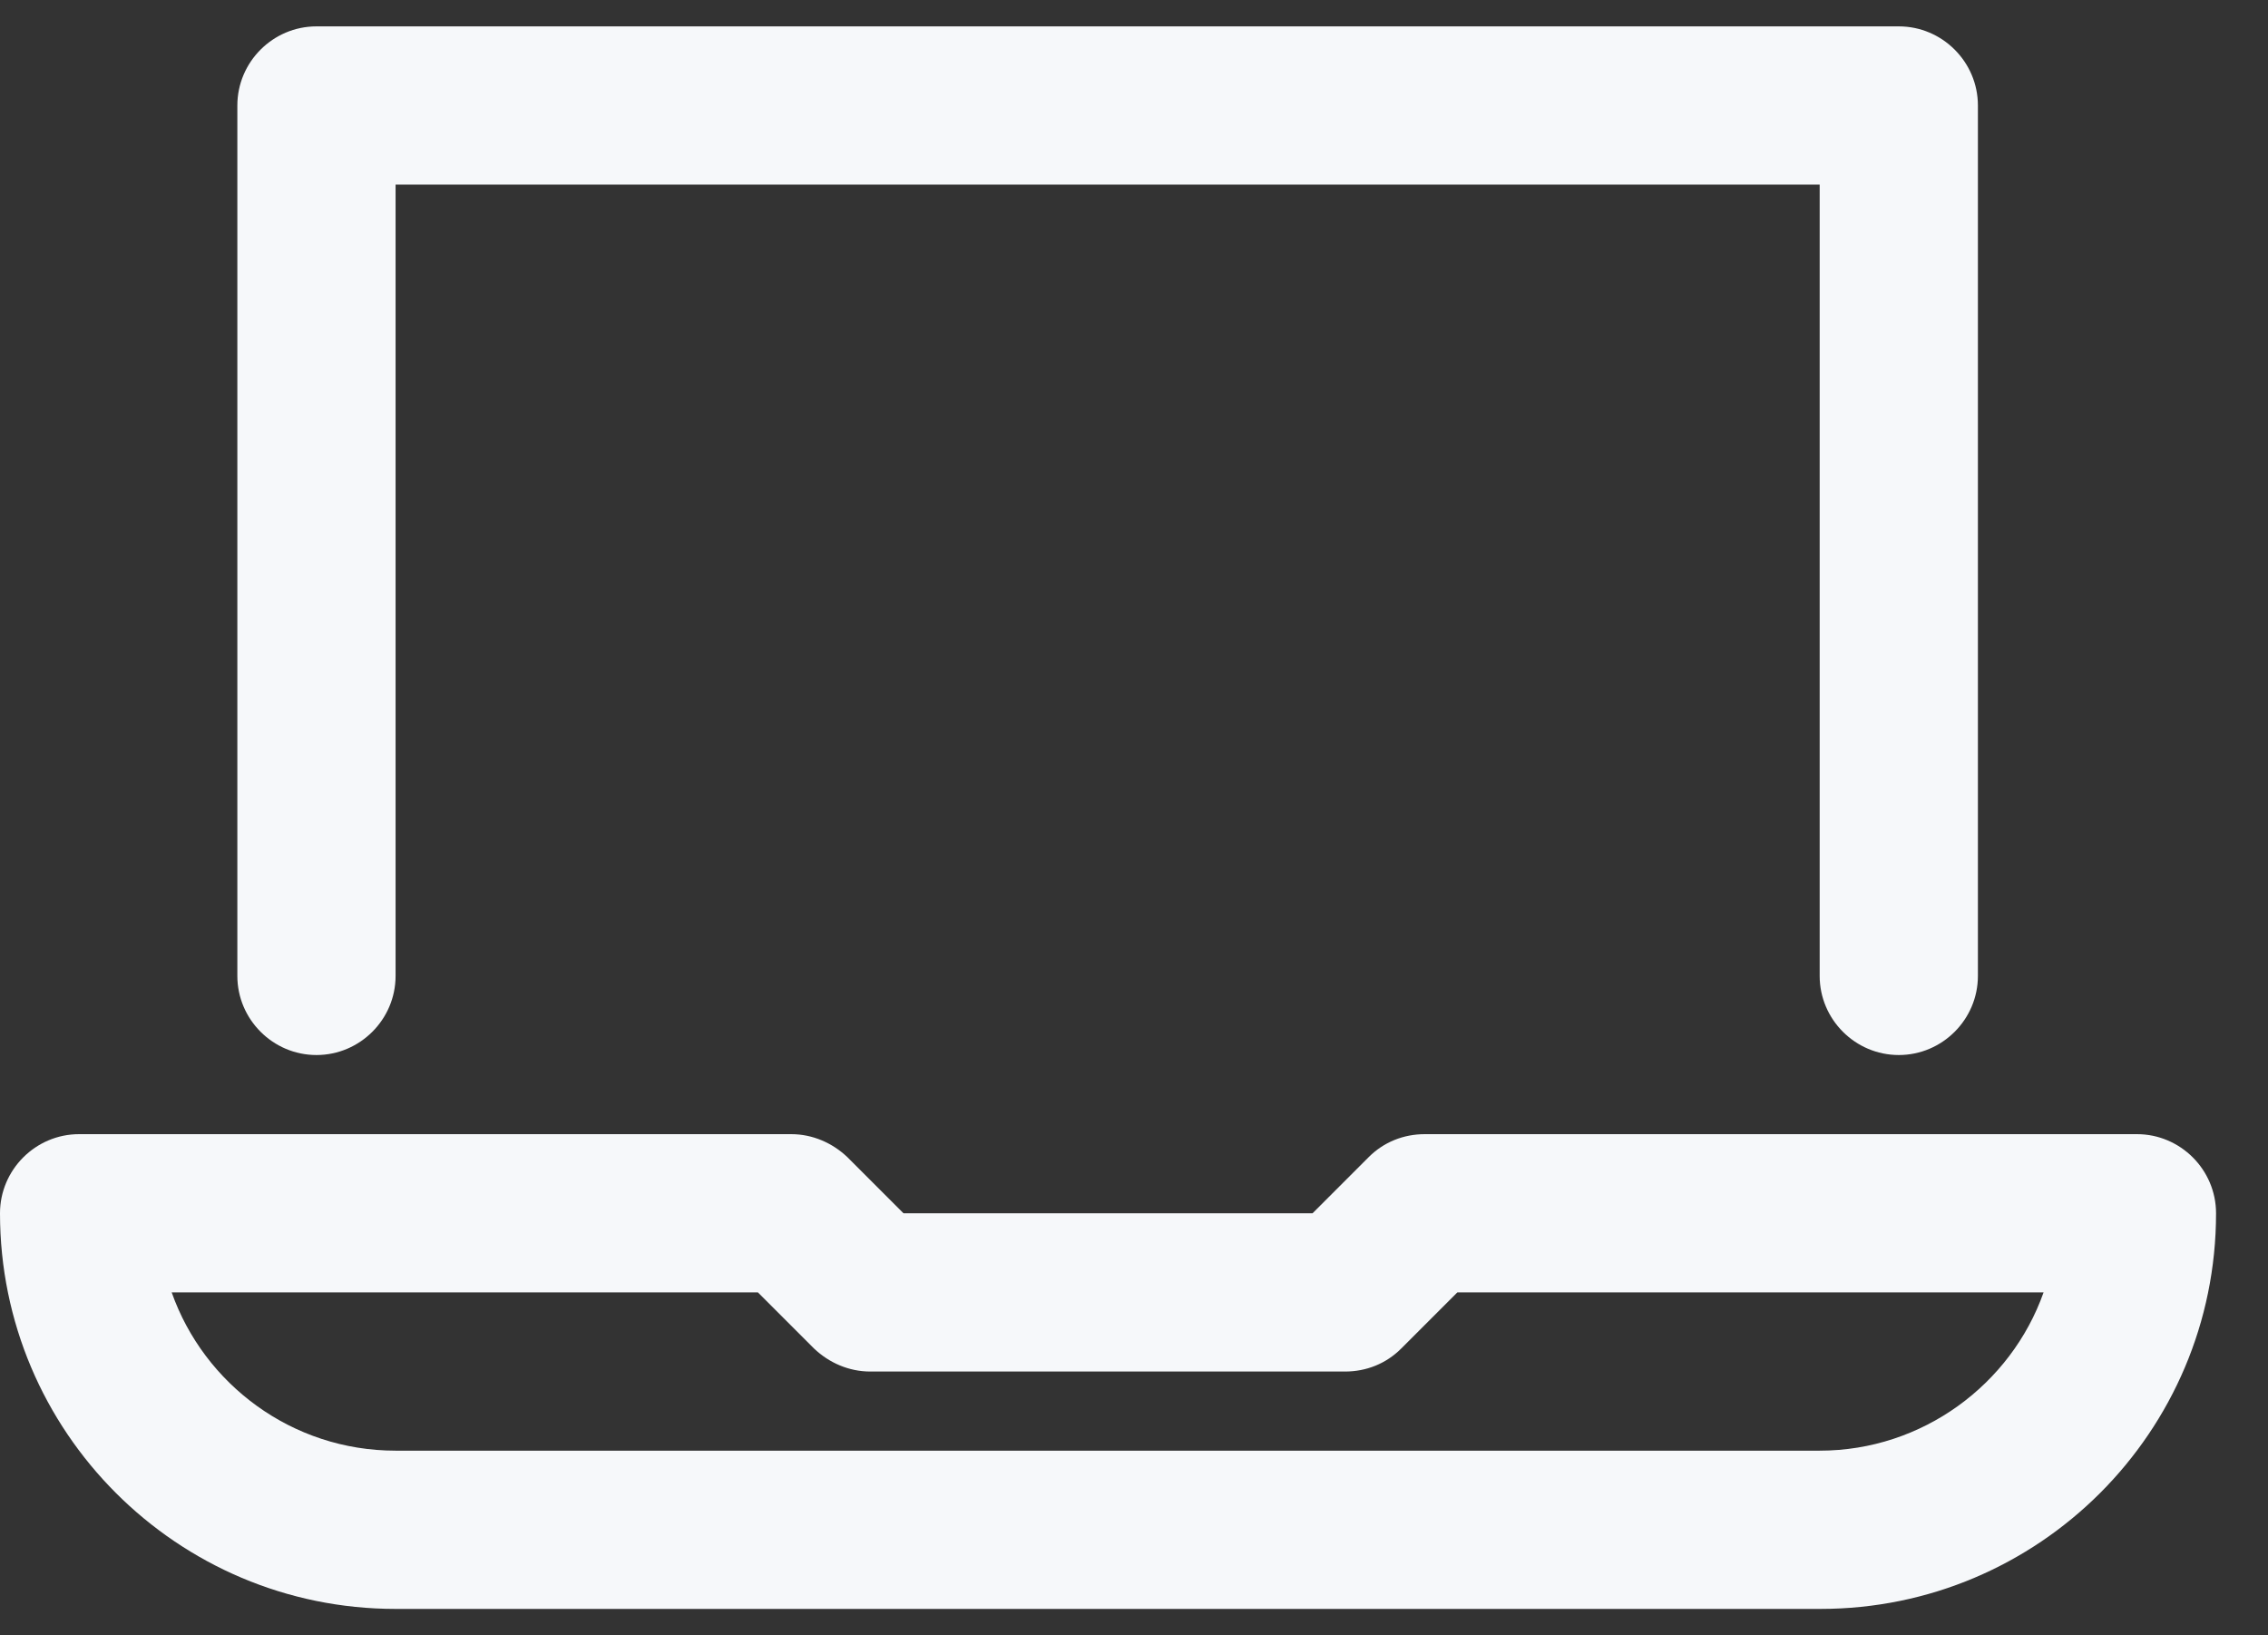 <svg width="43" height="31" viewBox="0 0 43 31" fill="none" xmlns="http://www.w3.org/2000/svg">
<rect x="0" y="0" width="43" height="31" fill="#333333" stroke="none"/>
<path d="M36 20C35.175 20 34.5 19.325 34.5 18.5V3.5H7.5V18.5C7.5 19.325 6.825 20 6 20C5.175 20 4.5 19.325 4.5 18.5V2C4.5 1.175 5.175 0.5 6 0.5H36C36.825 0.5 37.5 1.175 37.5 2V18.5C37.5 19.325 36.825 20 36 20Z" fill="#F6F8FA"/>
<path d="M34.5 30.5H7.5C3.36 30.5 0 27.14 0 23C0 22.175 0.675 21.5 1.5 21.5H15C15.405 21.5 15.78 21.665 16.065 21.935L17.13 23H24.885L25.95 21.935C26.235 21.65 26.61 21.5 27.015 21.5H40.515C41.34 21.5 42.015 22.175 42.015 23C42.015 27.14 38.655 30.5 34.515 30.5H34.5ZM3.255 24.5C3.87 26.24 5.535 27.5 7.5 27.5H34.5C36.45 27.5 38.13 26.24 38.745 24.5H27.63L26.565 25.565C26.28 25.85 25.905 26 25.5 26H16.5C16.095 26 15.72 25.835 15.435 25.565L14.37 24.5H3.255Z" fill="#F6F8FA"/>
</svg>
